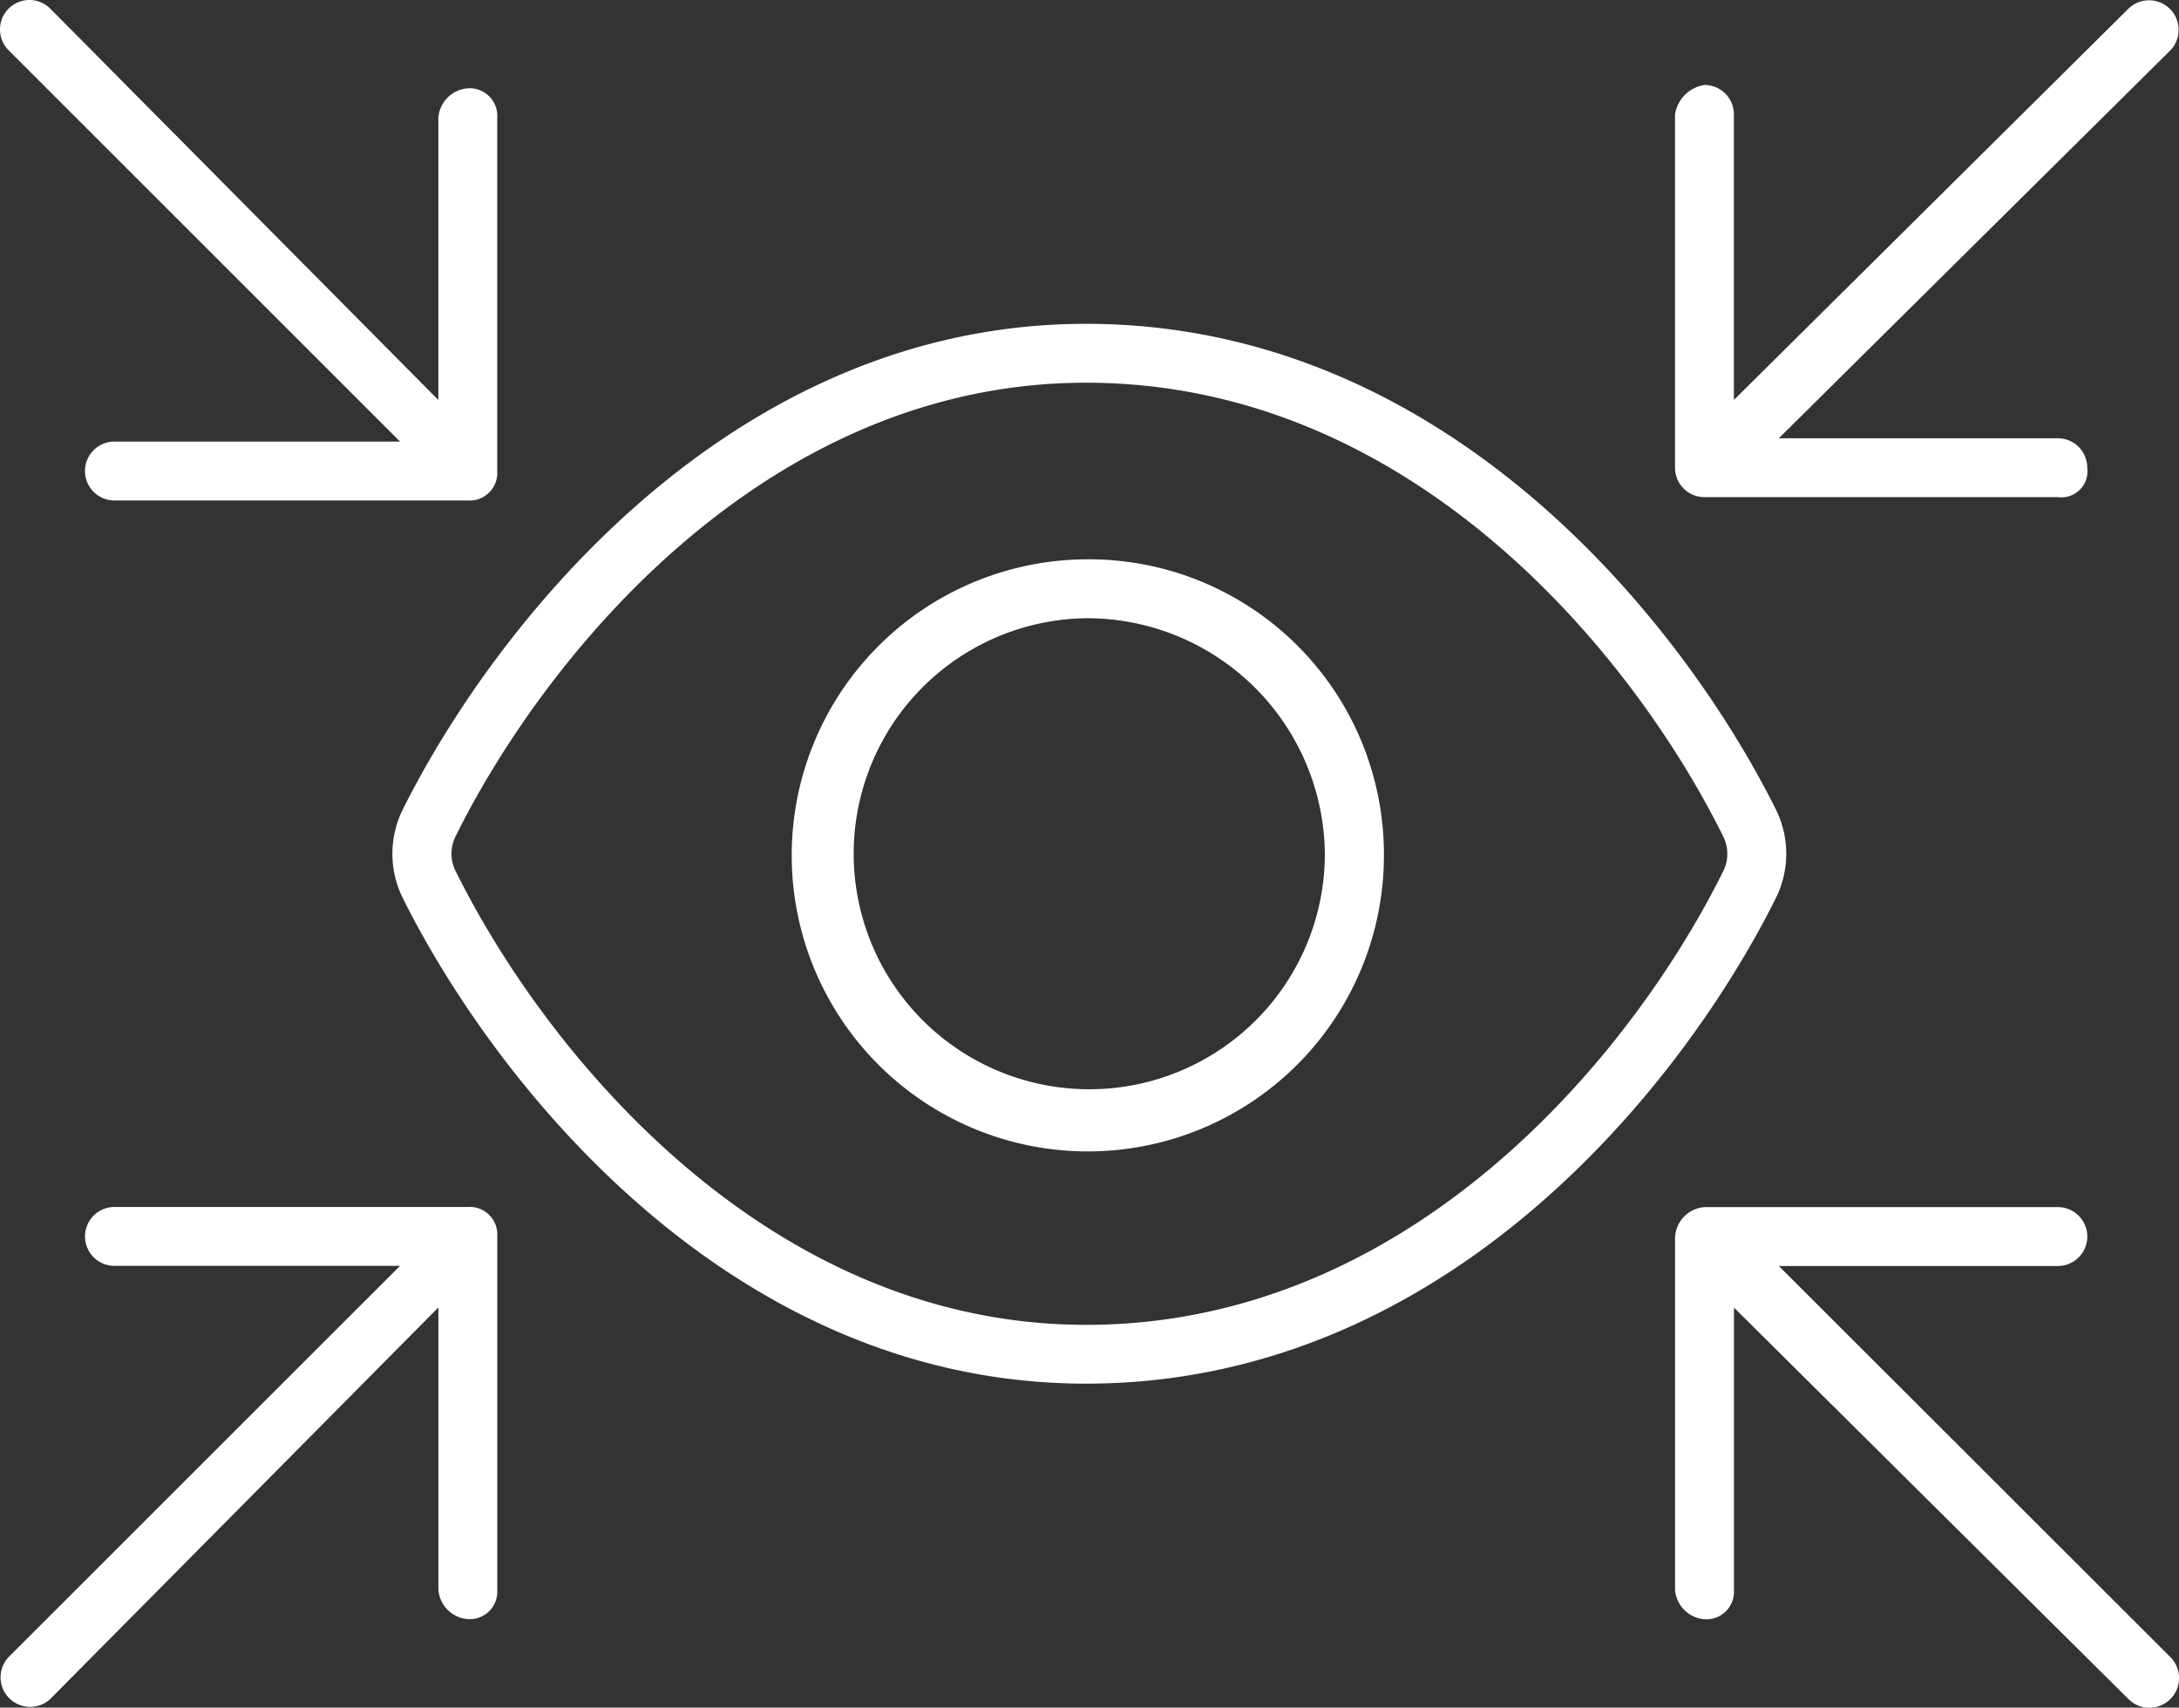 <svg xmlns="http://www.w3.org/2000/svg" width="67.216" height="52.684" viewBox="0 0 67.216 52.684"><rect x="0" y="0" width="67.216" height="52.684" fill="#333333" stroke="none"/><path d="M37.522,36.341V27.633a.983.983,0,0,1,.908-.908.85.85,0,0,1,.908.908v10.9a.851.851,0,0,1-.908.908h-10.9a.908.908,0,0,1,0-1.817h8.81L24.266,25.551a.908.908,0,0,1,1.284-1.285ZM89.658,24.266a.912.912,0,0,1,1.294,1.285L78.872,37.522h8.606a.907.907,0,0,1,.908.908.806.806,0,0,1-.908.908h-10.9a.907.907,0,0,1-.908-.908v-10.9a1.082,1.082,0,0,1,.908-.908.906.906,0,0,1,.908.908v8.81ZM66.69,50.34A9.134,9.134,0,1,1,57.5,41.257,9.1,9.1,0,0,1,66.69,50.34ZM57.5,43.074a7.267,7.267,0,1,0,7.368,7.266A7.34,7.34,0,0,0,57.5,43.074Zm21.277,5.893a3.078,3.078,0,0,1,0,2.748C75.931,57.425,68.654,66.69,57.5,66.69c-10.945,0-18.223-9.265-21.072-14.975a3.078,3.078,0,0,1,0-2.748C39.282,43.256,46.56,33.991,57.5,33.991c11.149,0,18.427,9.265,21.277,14.975ZM38.067,50.9c2.748,5.541,9.56,13.976,19.437,13.976,10.082,0,16.894-8.436,19.642-13.976a1.2,1.2,0,0,0,0-1.113C74.4,44.243,67.587,35.808,57.5,35.808c-9.878,0-16.69,8.436-19.437,13.976A1.2,1.2,0,0,0,38.067,50.9Zm39.42,13.443v8.708a.851.851,0,0,1-.908.908.985.985,0,0,1-.908-.908v-10.9a.985.985,0,0,1,.908-.908h10.9a.908.908,0,0,1,0,1.817H78.872l12.08,12.069a.915.915,0,0,1-1.294,1.294ZM25.55,76.42a.912.912,0,0,1-1.284-1.294L36.341,63.056h-8.81a.908.908,0,0,1,0-1.817h10.9a.851.851,0,0,1,.908.908v10.9a.851.851,0,0,1-.908.908.985.985,0,0,1-.908-.908V64.339Z" transform="translate(-24 -24)" fill="#fff"/></svg>